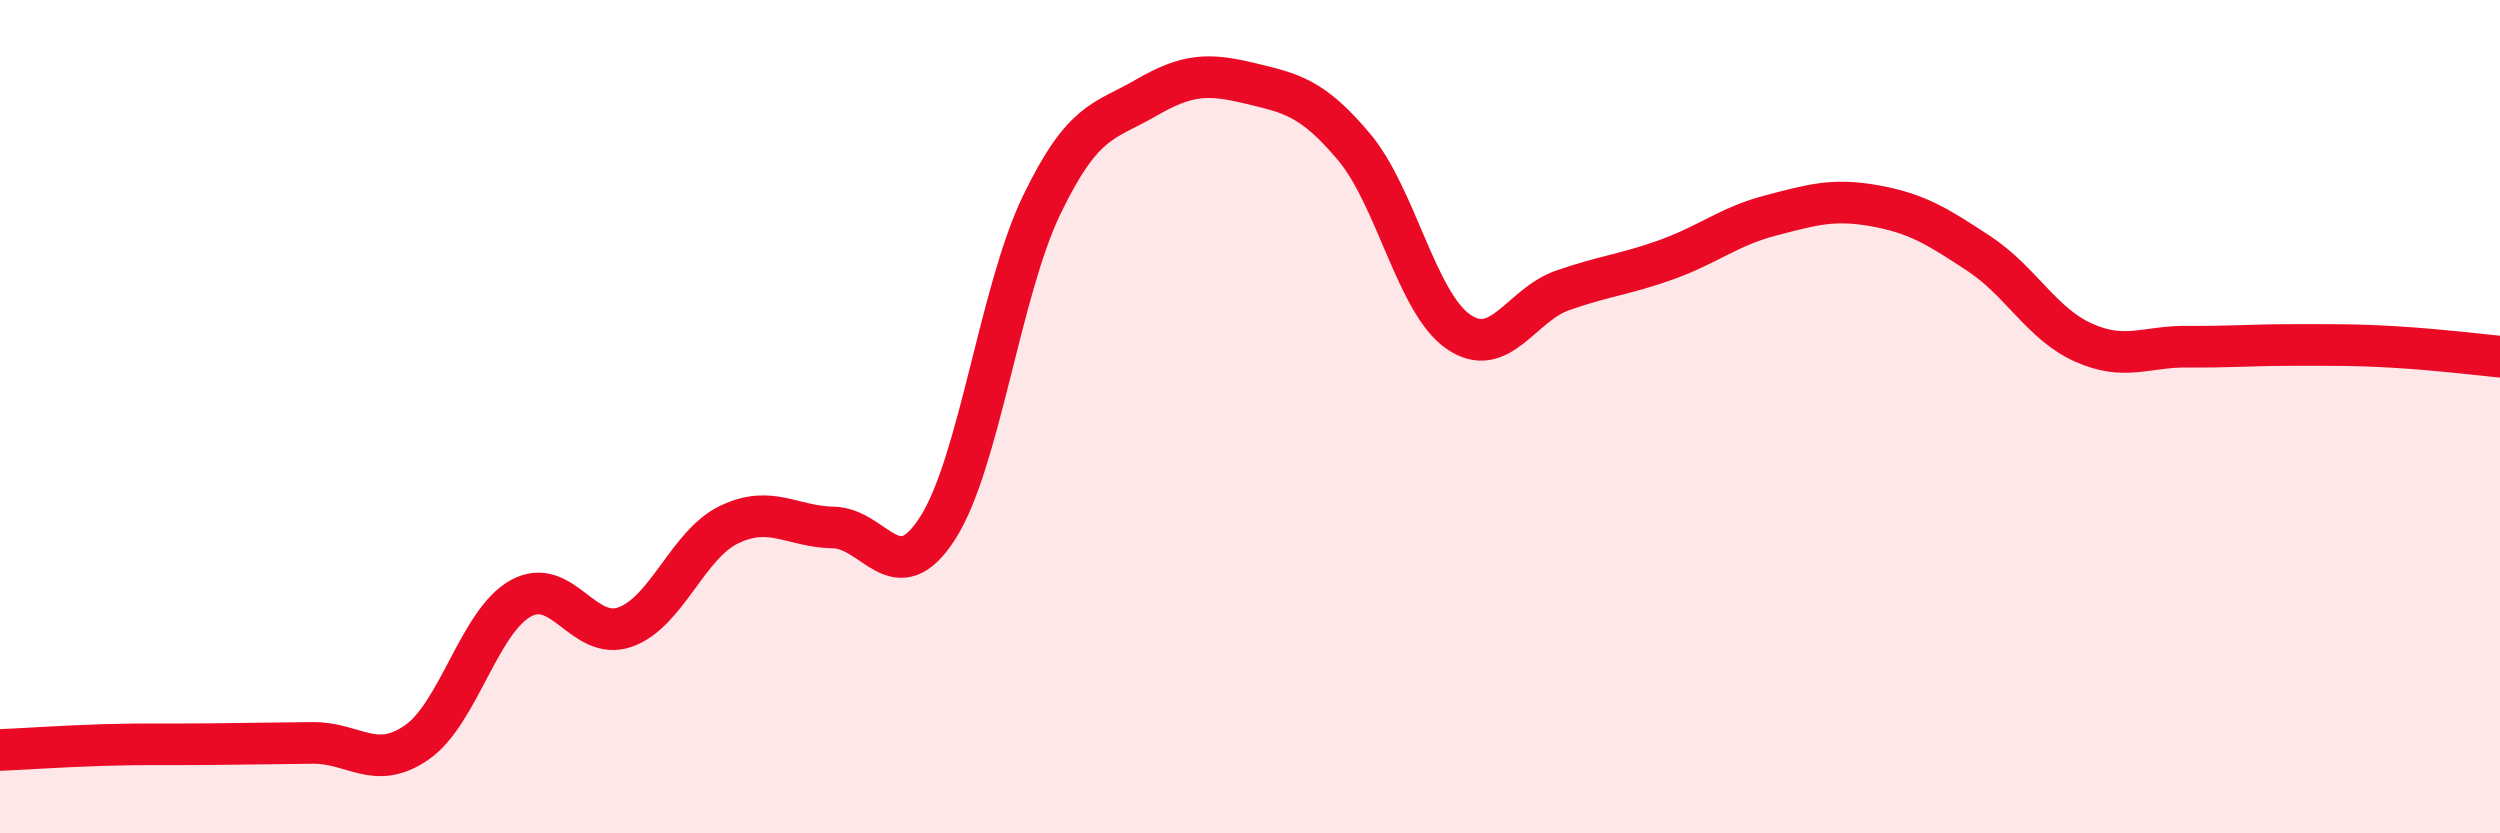 
    <svg width="60" height="20" viewBox="0 0 60 20" xmlns="http://www.w3.org/2000/svg">
      <path
        d="M 0,18 C 0.5,17.98 1.5,17.91 2.5,17.88 C 3.5,17.85 4,17.87 5,17.86 C 6,17.85 6.5,17.84 7.5,17.83 C 8.5,17.82 9,18.51 10,17.82 C 11,17.13 11.5,14.91 12.5,14.36 C 13.5,13.81 14,15.4 15,15.05 C 16,14.7 16.5,13.07 17.5,12.59 C 18.5,12.11 19,12.64 20,12.66 C 21,12.68 21.5,14.23 22.5,12.68 C 23.5,11.13 24,6.99 25,4.92 C 26,2.85 26.5,2.93 27.5,2.35 C 28.5,1.77 29,1.76 30,2 C 31,2.24 31.5,2.34 32.5,3.53 C 33.5,4.72 34,7.27 35,7.96 C 36,8.65 36.5,7.32 37.5,6.97 C 38.5,6.62 39,6.59 40,6.23 C 41,5.87 41.5,5.43 42.5,5.17 C 43.5,4.91 44,4.76 45,4.94 C 46,5.12 46.5,5.43 47.5,6.09 C 48.5,6.75 49,7.77 50,8.22 C 51,8.67 51.5,8.31 52.5,8.32 C 53.5,8.33 54,8.28 55,8.28 C 56,8.28 56.5,8.27 57.5,8.33 C 58.5,8.39 59.5,8.51 60,8.56L60 20L0 20Z"
        fill="#EB0A25"
        opacity="0.1"
        stroke-linecap="round"
        stroke-linejoin="round"
      />
      <path
        d="M 0,18 C 0.5,17.98 1.5,17.91 2.5,17.88 C 3.5,17.85 4,17.87 5,17.86 C 6,17.85 6.5,17.84 7.5,17.83 C 8.5,17.82 9,18.51 10,17.82 C 11,17.13 11.5,14.91 12.5,14.36 C 13.5,13.81 14,15.4 15,15.05 C 16,14.7 16.5,13.07 17.5,12.59 C 18.5,12.11 19,12.64 20,12.66 C 21,12.68 21.5,14.23 22.5,12.68 C 23.5,11.13 24,6.99 25,4.92 C 26,2.85 26.5,2.93 27.5,2.35 C 28.5,1.77 29,1.76 30,2 C 31,2.24 31.5,2.34 32.5,3.53 C 33.5,4.72 34,7.27 35,7.96 C 36,8.65 36.5,7.32 37.5,6.97 C 38.5,6.62 39,6.59 40,6.23 C 41,5.87 41.5,5.43 42.5,5.17 C 43.5,4.91 44,4.76 45,4.94 C 46,5.12 46.5,5.43 47.5,6.09 C 48.5,6.75 49,7.77 50,8.22 C 51,8.67 51.5,8.31 52.5,8.32 C 53.5,8.33 54,8.28 55,8.28 C 56,8.28 56.5,8.27 57.5,8.33 C 58.5,8.39 59.5,8.51 60,8.56"
        stroke="#EB0A25"
        stroke-width="1"
        fill="none"
        stroke-linecap="round"
        stroke-linejoin="round"
      />
    </svg>
  